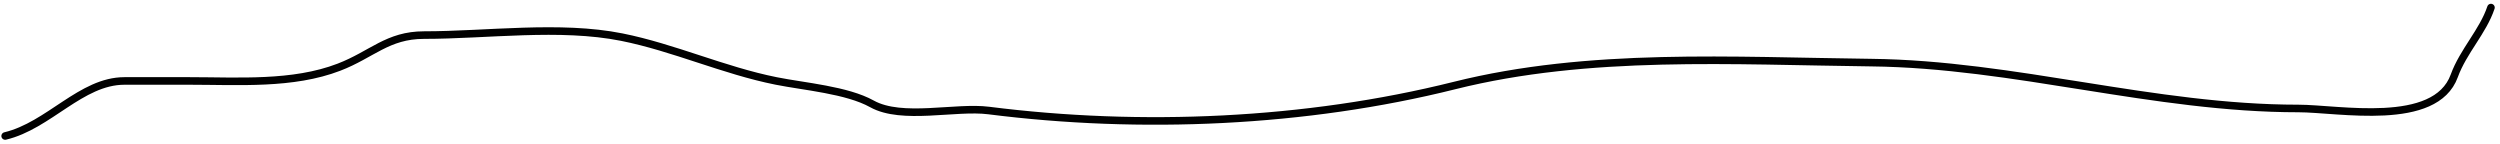 <?xml version="1.0" encoding="UTF-8"?> <svg xmlns="http://www.w3.org/2000/svg" width="330" height="19" viewBox="0 0 330 19" fill="none"> <path d="M0.681 17.951C6.446 16.578 10.722 10.686 16.421 10.686C19.291 10.686 22.161 10.686 25.031 10.686C31.429 10.686 38.642 11.216 44.74 8.87C49.095 7.195 51.164 4.632 55.974 4.632C64.253 4.632 73.9 3.267 82.073 4.901C88.95 6.277 95.521 9.3 102.455 10.686C106.171 11.43 111.786 11.872 115.101 13.713C119.066 15.916 126.113 14.03 130.505 14.588C150.577 17.137 172.347 16.201 191.986 11.292C209.757 6.849 228.792 8.053 247.01 8.265C265.905 8.484 284.302 14.319 303.379 14.319C308.674 14.319 321.465 16.882 323.963 10.014C325.15 6.749 327.754 4.156 328.806 1" stroke="black" stroke-linecap="round" stroke-linejoin="round"></path> </svg> 